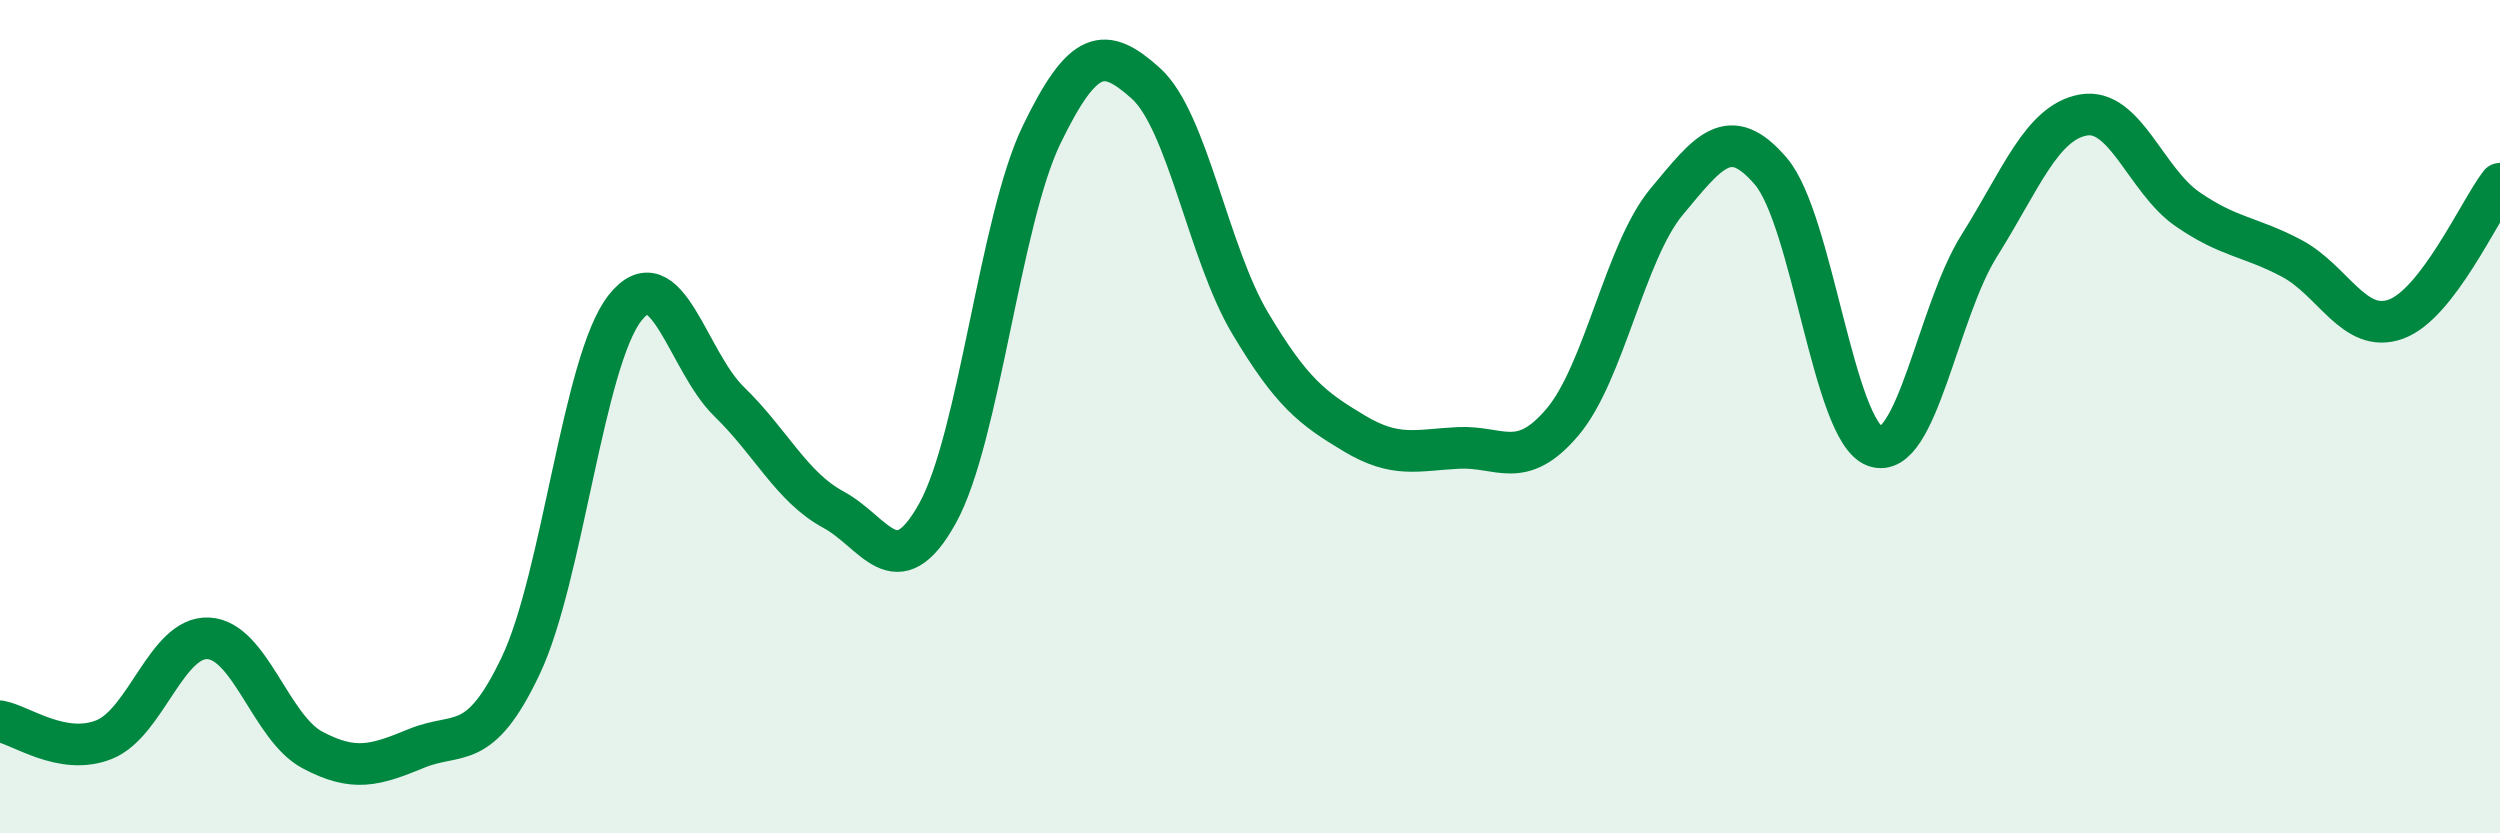 
    <svg width="60" height="20" viewBox="0 0 60 20" xmlns="http://www.w3.org/2000/svg">
      <path
        d="M 0,17.31 C 0.5,17.4 1.5,18.15 2.5,17.75 C 3.5,17.35 4,15.27 5,15.32 C 6,15.37 6.5,17.47 7.5,18 C 8.5,18.53 9,18.37 10,17.96 C 11,17.55 11.5,18.08 12.5,15.97 C 13.5,13.86 14,8.66 15,7.39 C 16,6.12 16.5,8.67 17.5,9.64 C 18.5,10.61 19,11.69 20,12.23 C 21,12.77 21.5,14.12 22.5,12.32 C 23.5,10.52 24,5.29 25,3.23 C 26,1.17 26.5,1.1 27.5,2 C 28.5,2.9 29,6.07 30,7.75 C 31,9.43 31.5,9.8 32.5,10.4 C 33.5,11 34,10.8 35,10.75 C 36,10.7 36.5,11.31 37.5,10.13 C 38.5,8.95 39,6.04 40,4.84 C 41,3.64 41.5,2.94 42.5,4.11 C 43.5,5.28 44,10.35 45,10.71 C 46,11.07 46.5,7.49 47.5,5.9 C 48.5,4.31 49,2.94 50,2.76 C 51,2.58 51.5,4.33 52.5,5.02 C 53.5,5.71 54,5.67 55,6.2 C 56,6.73 56.5,8.02 57.5,7.66 C 58.5,7.3 59.5,5.06 60,4.41L60 20L0 20Z"
        fill="#008740"
        opacity="0.1"
        stroke-linecap="round"
        stroke-linejoin="round"
      />
      <path
        d="M 0,17.31 C 0.5,17.4 1.5,18.15 2.5,17.75 C 3.5,17.35 4,15.27 5,15.32 C 6,15.37 6.5,17.47 7.5,18 C 8.5,18.53 9,18.37 10,17.96 C 11,17.55 11.5,18.08 12.5,15.97 C 13.5,13.86 14,8.66 15,7.39 C 16,6.12 16.5,8.67 17.5,9.64 C 18.5,10.61 19,11.69 20,12.23 C 21,12.77 21.5,14.12 22.5,12.32 C 23.5,10.52 24,5.29 25,3.23 C 26,1.17 26.5,1.1 27.5,2 C 28.5,2.9 29,6.07 30,7.75 C 31,9.43 31.5,9.8 32.5,10.4 C 33.5,11 34,10.8 35,10.75 C 36,10.7 36.5,11.31 37.5,10.13 C 38.5,8.95 39,6.04 40,4.84 C 41,3.64 41.5,2.94 42.5,4.11 C 43.5,5.28 44,10.35 45,10.71 C 46,11.07 46.5,7.49 47.5,5.9 C 48.5,4.31 49,2.94 50,2.76 C 51,2.58 51.5,4.33 52.5,5.02 C 53.5,5.71 54,5.67 55,6.2 C 56,6.73 56.5,8.02 57.5,7.66 C 58.5,7.3 59.5,5.06 60,4.41"
        stroke="#008740"
        stroke-width="1"
        fill="none"
        stroke-linecap="round"
        stroke-linejoin="round"
      />
    </svg>
  